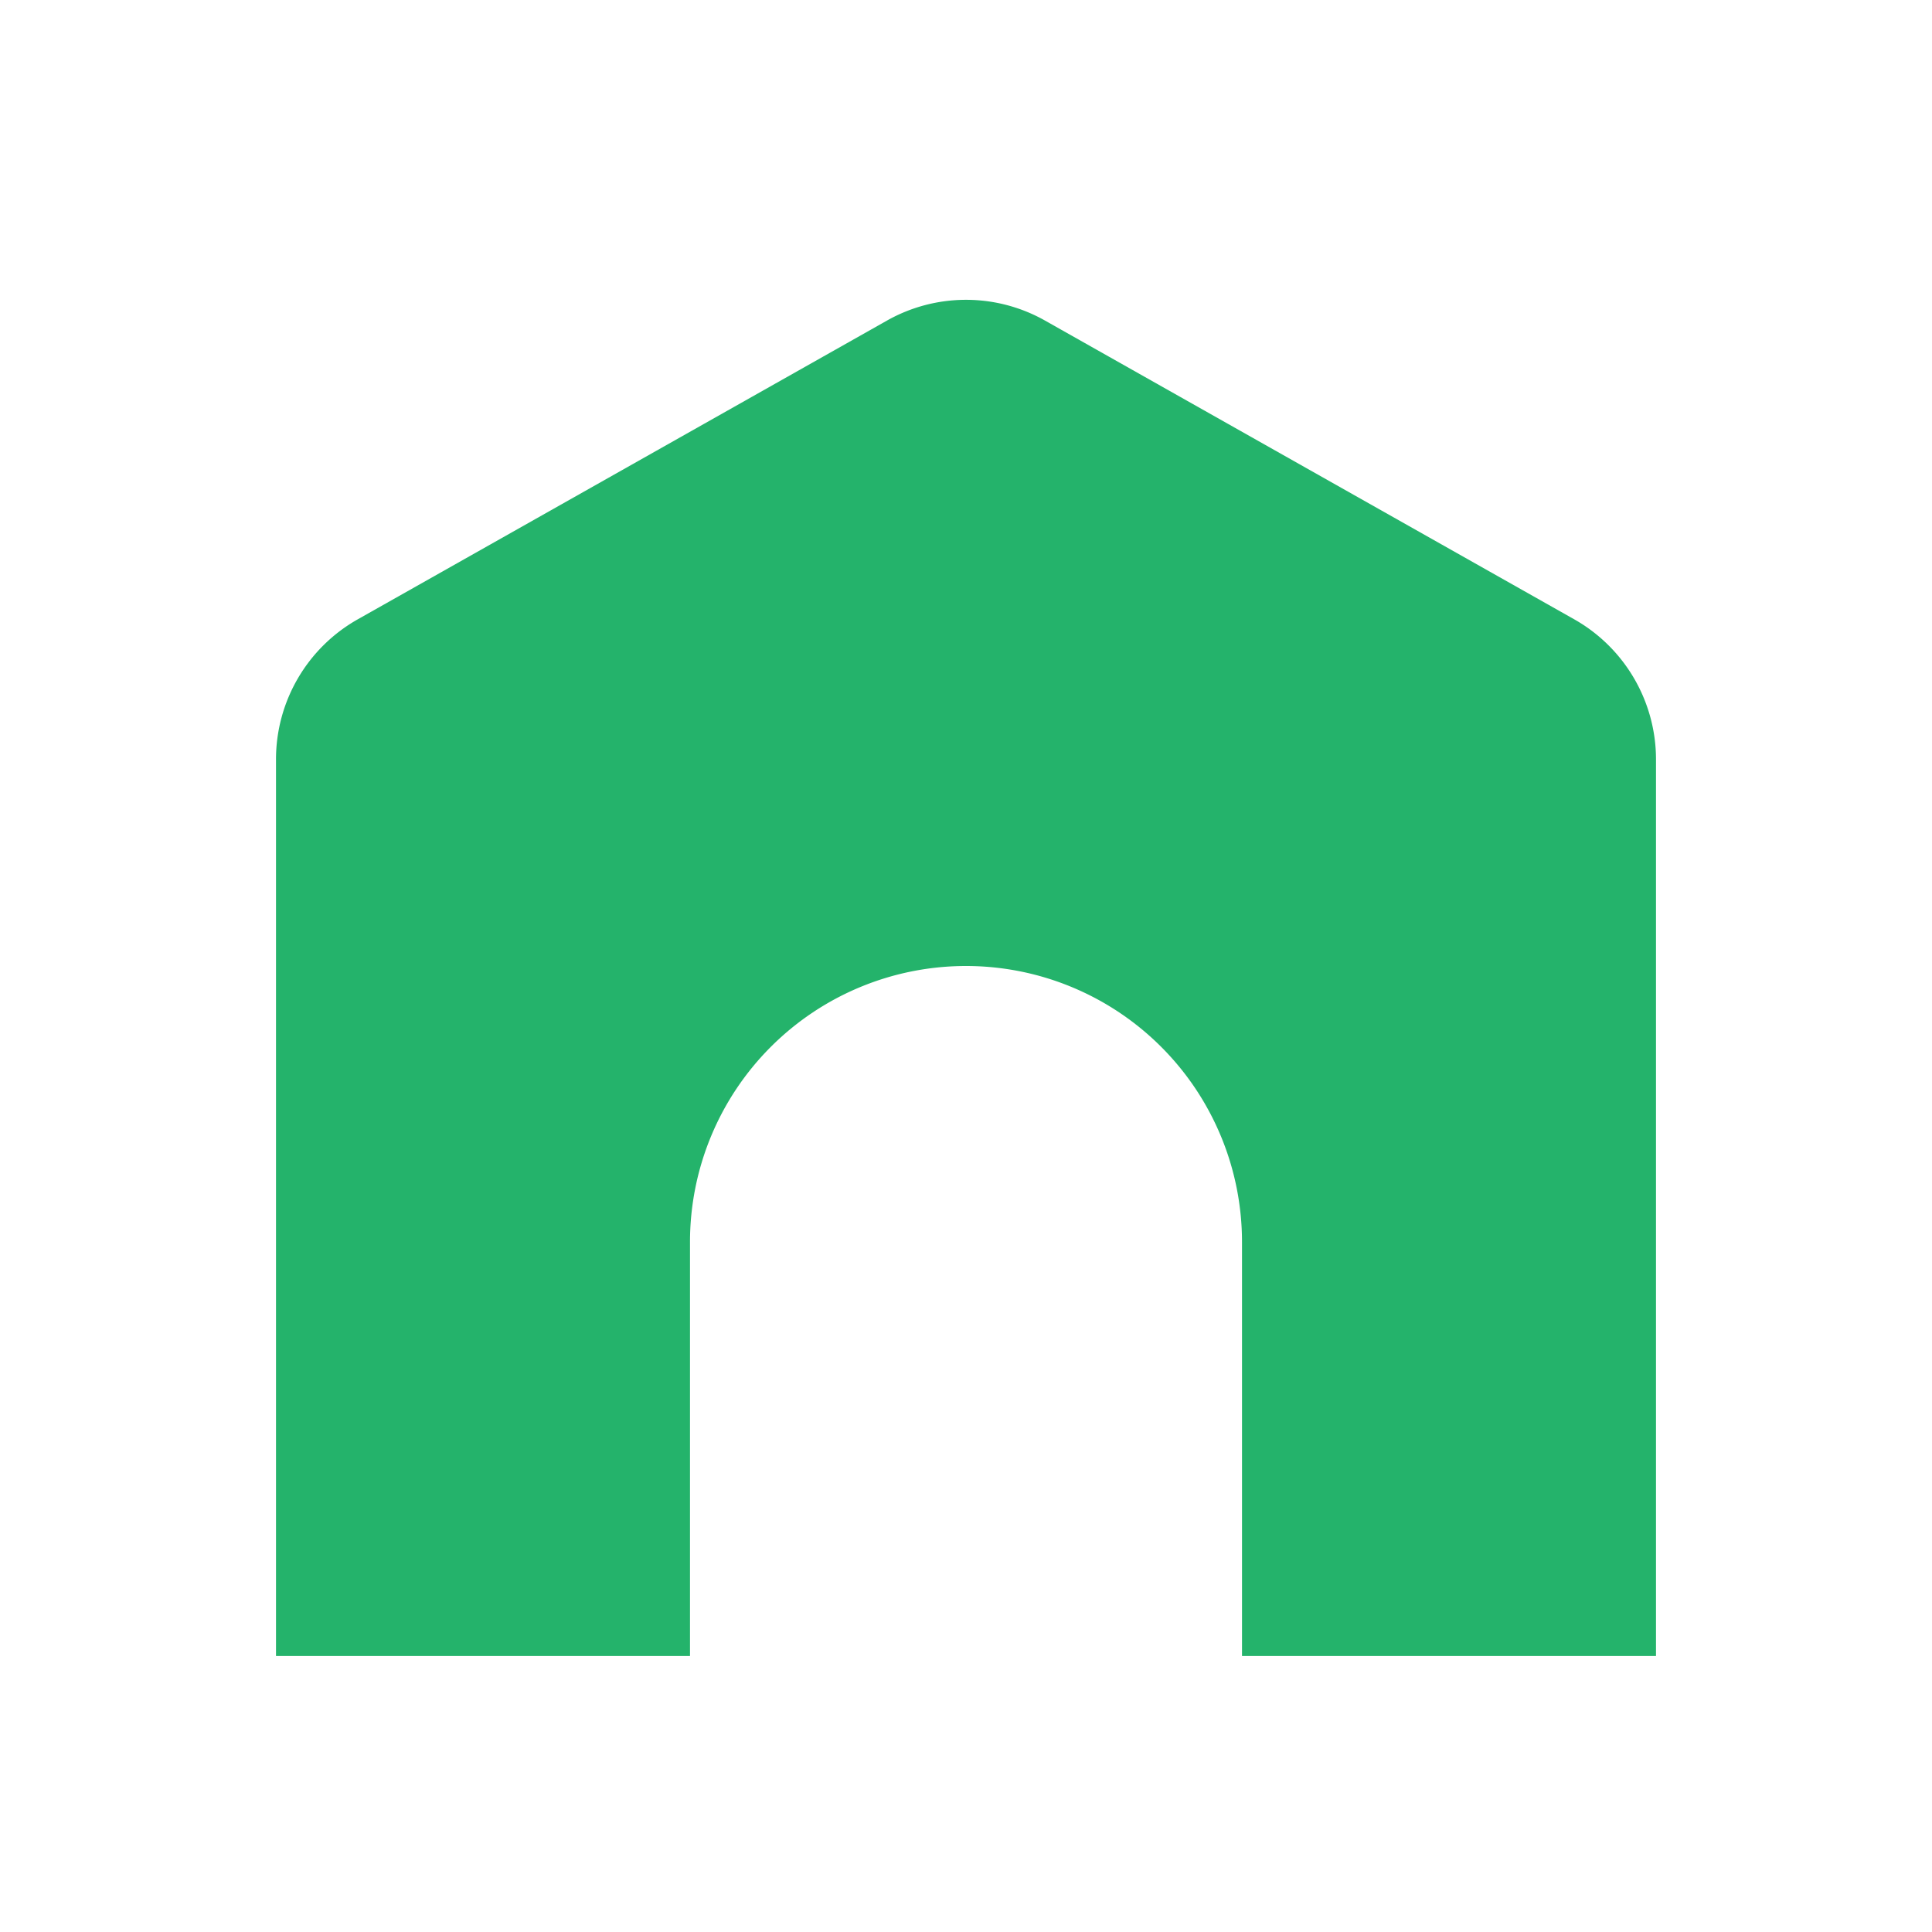 <svg viewBox="0 0 28 28" fill="none" xmlns="http://www.w3.org/2000/svg"><g><path d="M5.186 8.975A2.33 2.33 0 0 0 4 11.007V24h6v-6a4 4 0 0 1 8 0v6h6V11.007c0-.841-.453-1.618-1.186-2.032l-7.667-4.328a2.33 2.33 0 0 0-2.294 0z" fill="#24B36B"/></g></svg>